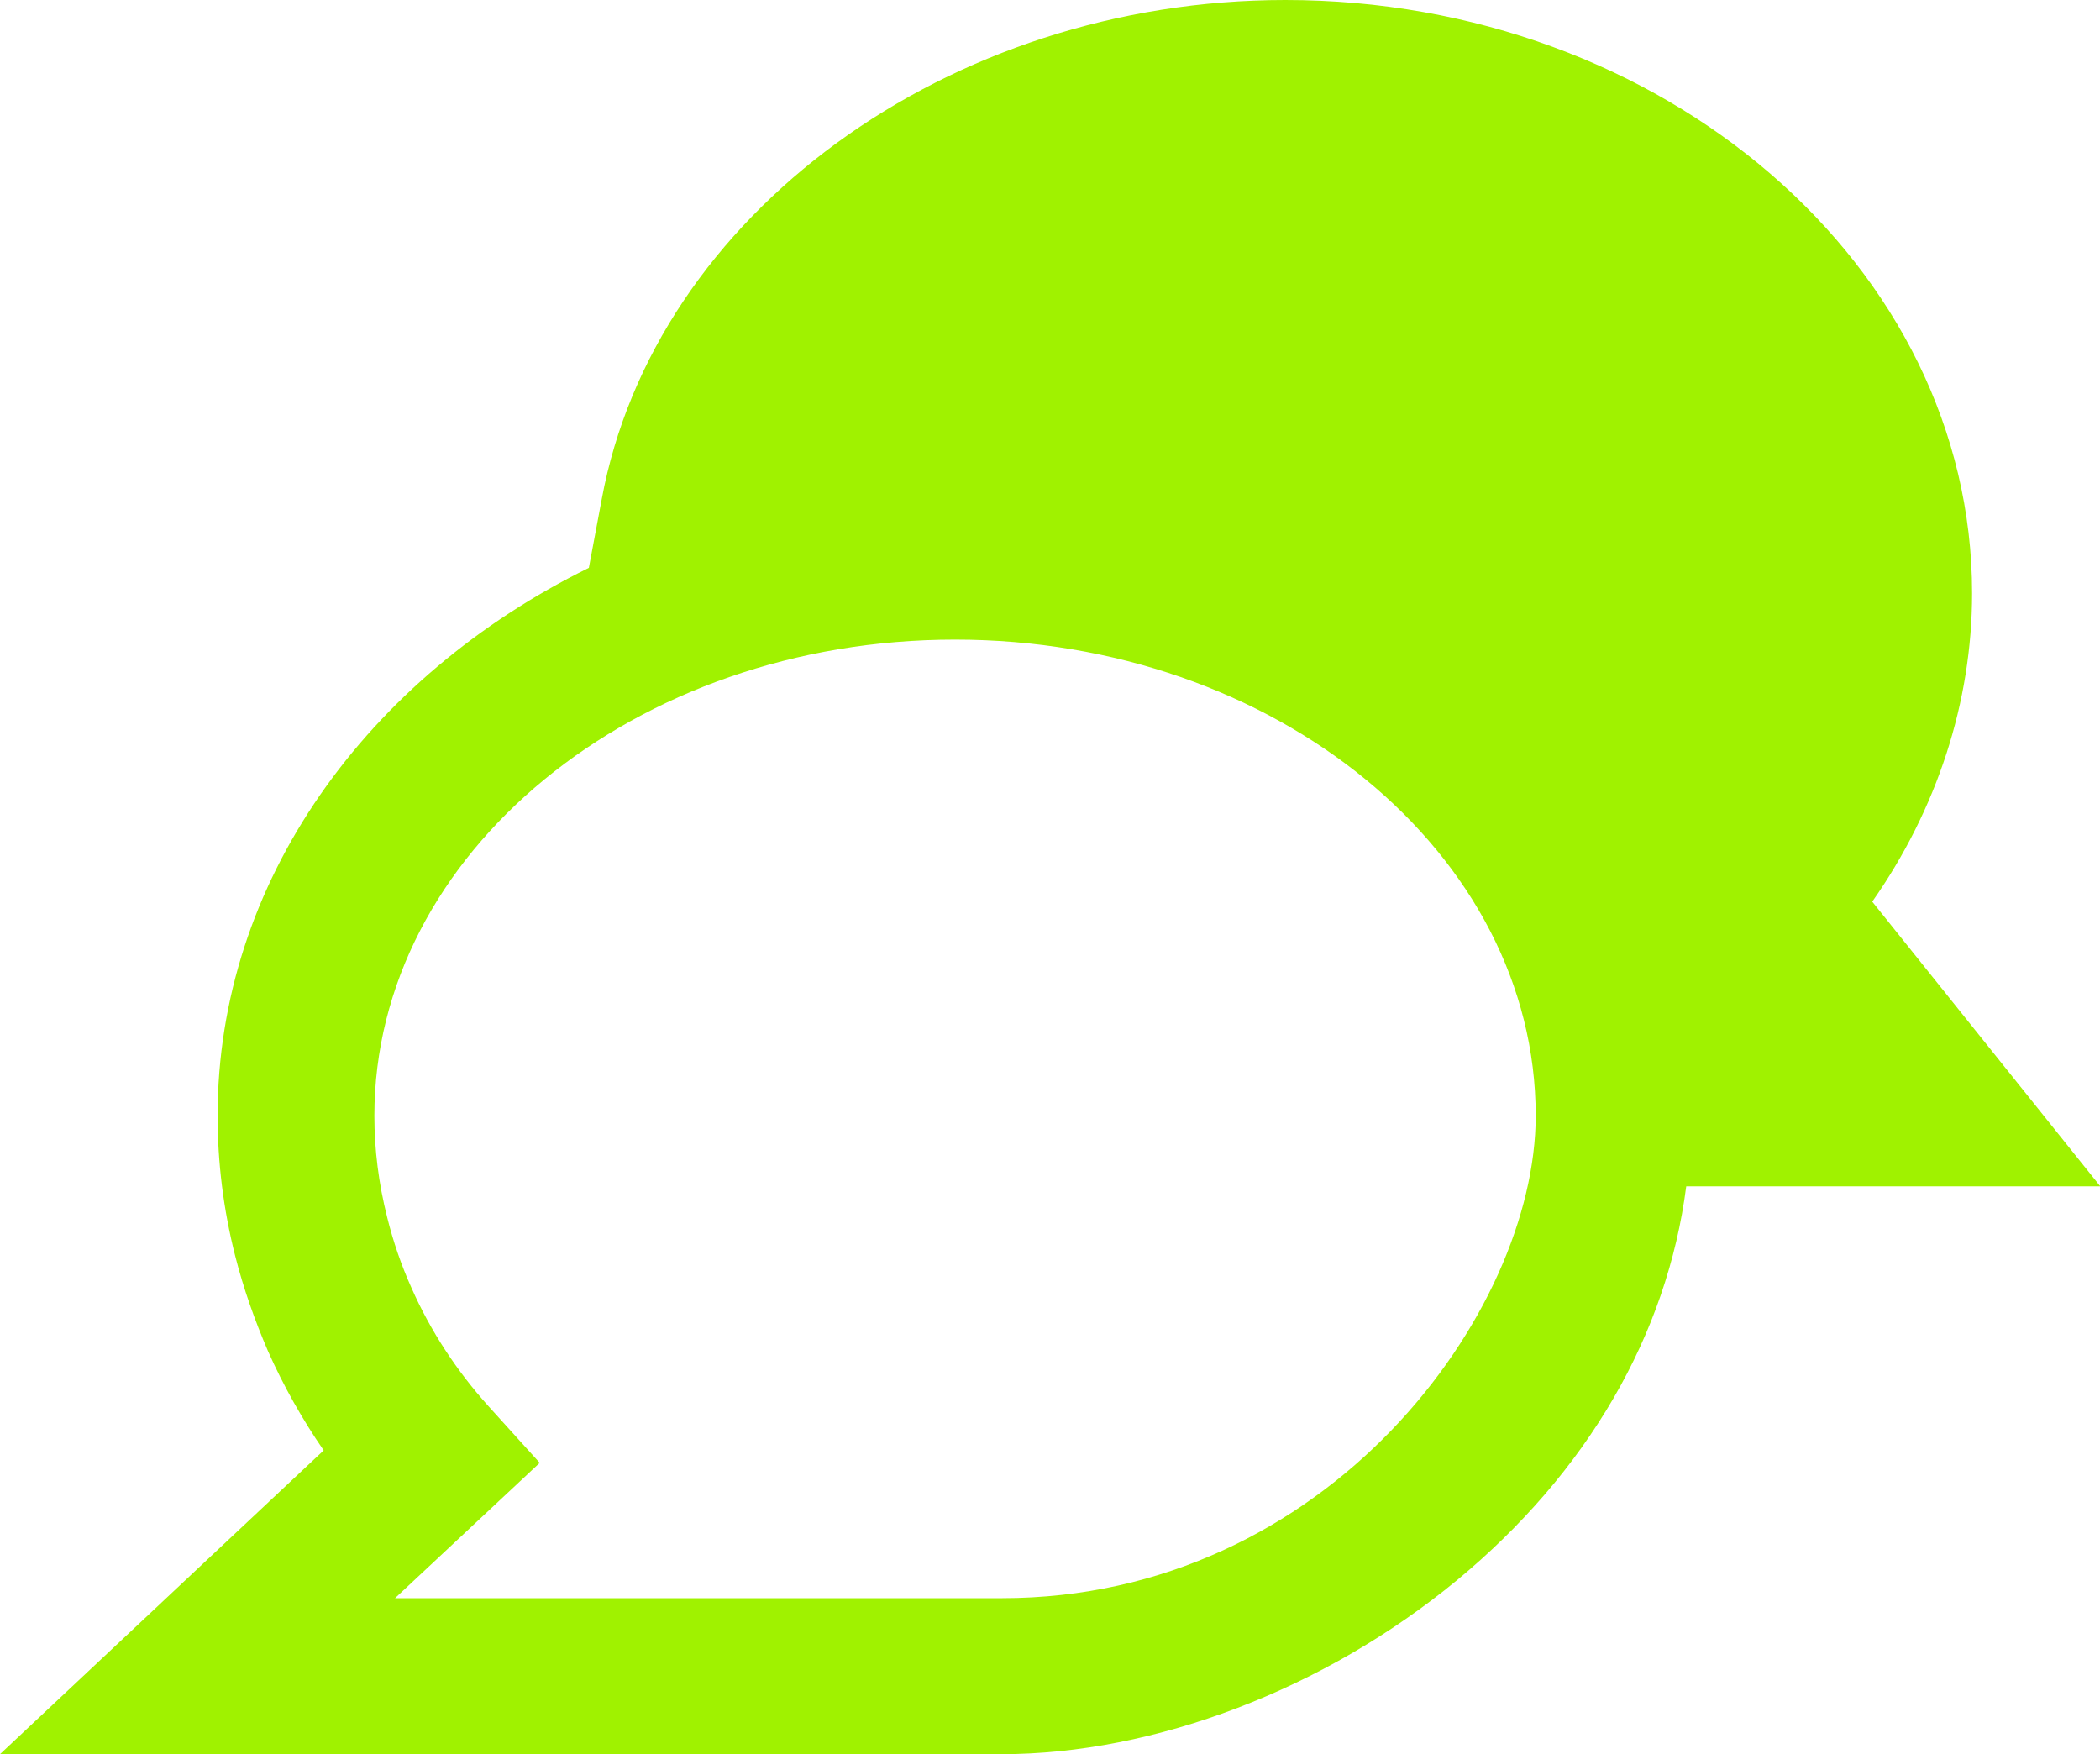 <svg xmlns="http://www.w3.org/2000/svg" id="Ebene_2" viewBox="0 0 53.85 44.98"><defs><style>      .cls-1 {        fill: #a0f200;      }    </style></defs><g id="Ebene_2-2" data-name="Ebene_2"><path class="cls-1" d="M53.85,30.41l-5.84-7.29c1.66-2.37,2.56-5.12,2.56-7.91,0-8.38-7.9-15.21-17.61-15.21-8.64,0-16.18,5.5-17.53,12.8l-.33,1.76c-5.68,2.8-9.52,8.04-9.52,14.05,0,1.2.15,2.41.45,3.59.21.83.5,1.65.84,2.44.4.9.88,1.75,1.43,2.55L0,44.98h25.68c3.93,0,8.3-1.67,11.68-4.46,3.35-2.77,5.39-6.3,5.88-10.1h10.61ZM25.68,40.98h-15.55l3.71-3.47-1.32-1.46c-.81-.9-1.48-1.92-1.97-3.03-.26-.58-.47-1.19-.62-1.8-.22-.87-.33-1.74-.33-2.61,0-6.73,6.68-12.21,14.89-12.21s14.89,5.48,14.89,12.21c0,5.04-5.33,12.37-13.69,12.37Z"></path></g></svg>